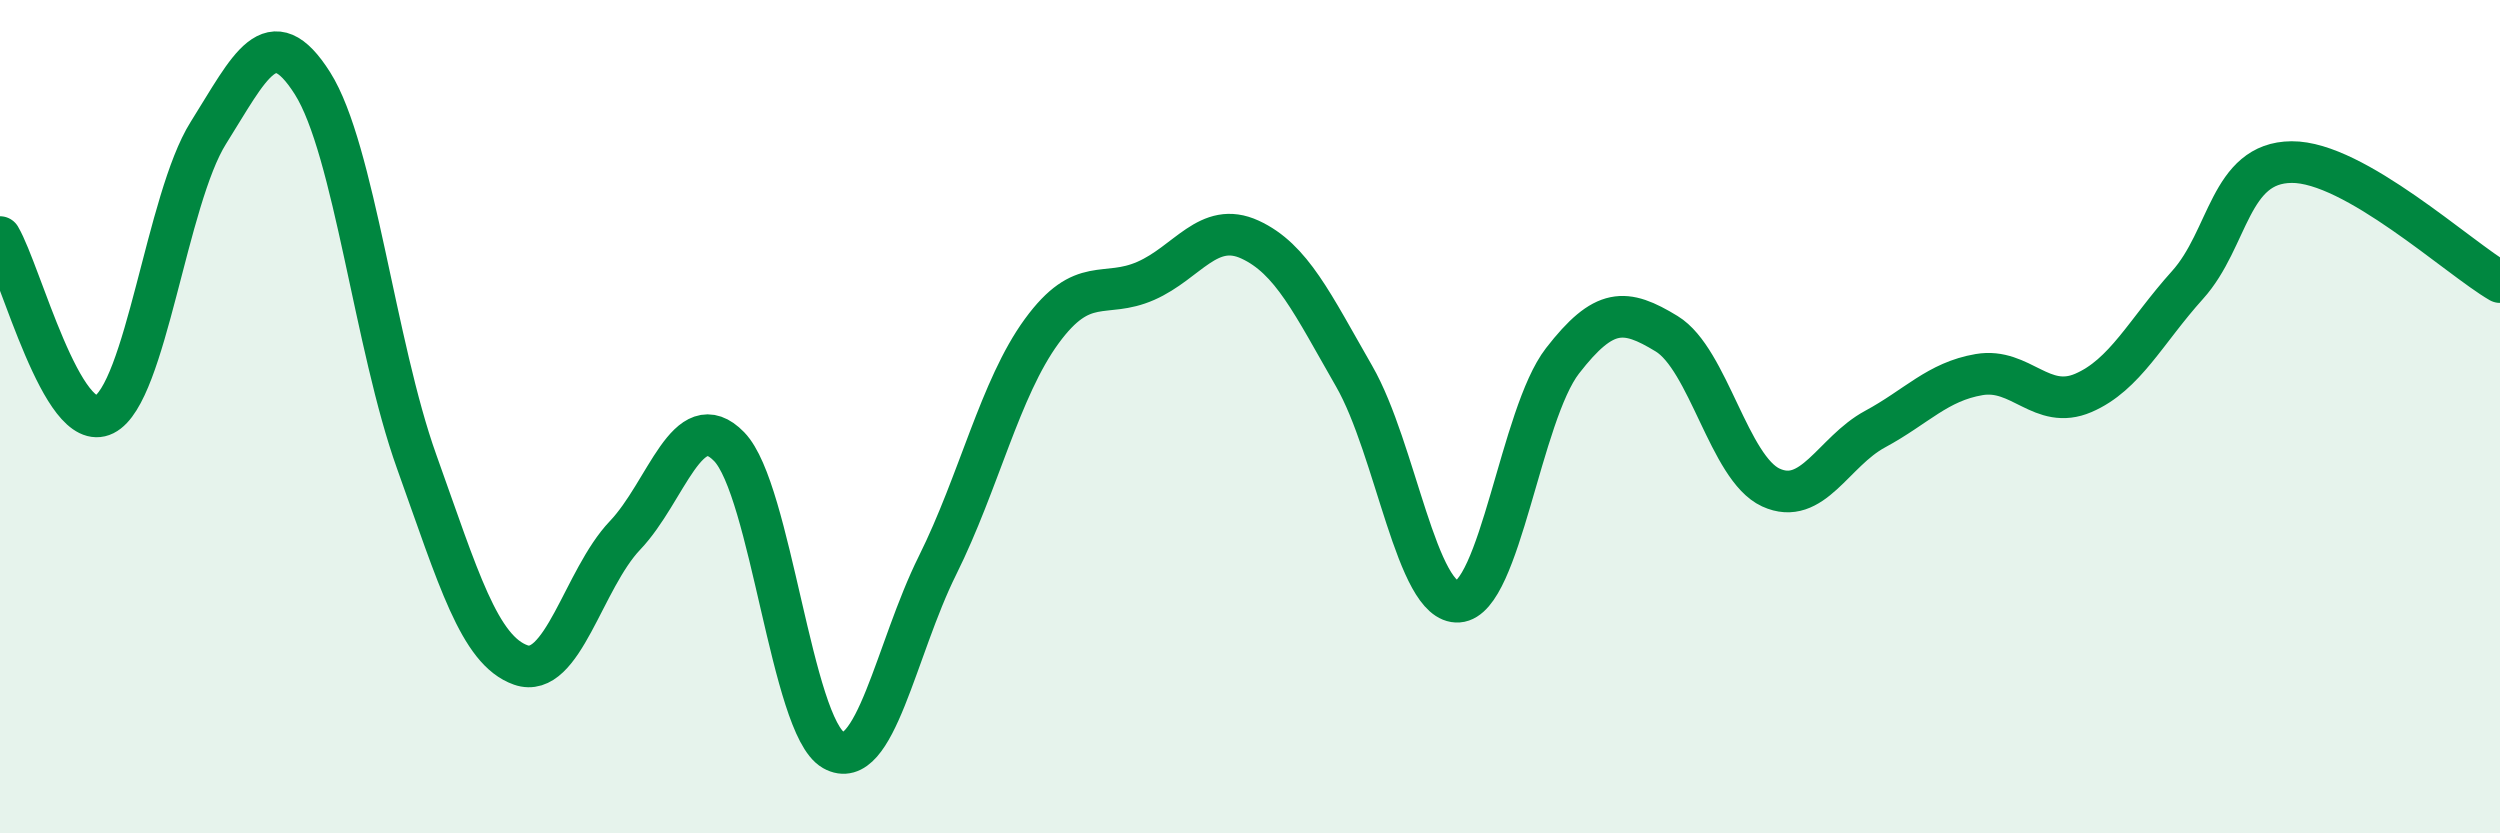 
    <svg width="60" height="20" viewBox="0 0 60 20" xmlns="http://www.w3.org/2000/svg">
      <path
        d="M 0,5.69 C 0.5,6.54 1.5,10.45 2.5,9.95 C 3.5,9.45 4,4.78 5,3.19 C 6,1.6 6.5,0.42 7.5,2 C 8.5,3.58 9,8.29 10,11.08 C 11,13.87 11.5,15.61 12.5,15.96 C 13.5,16.31 14,13.9 15,12.85 C 16,11.8 16.5,9.69 17.5,10.72 C 18.5,11.75 19,17.43 20,18 C 21,18.57 21.5,15.58 22.5,13.57 C 23.5,11.56 24,9.32 25,7.95 C 26,6.58 26.5,7.18 27.5,6.74 C 28.5,6.3 29,5.29 30,5.75 C 31,6.21 31.5,7.29 32.5,9.03 C 33.5,10.77 34,14.51 35,14.44 C 36,14.37 36.5,9.95 37.5,8.66 C 38.5,7.37 39,7.4 40,8.01 C 41,8.62 41.5,11.24 42.5,11.7 C 43.5,12.16 44,10.84 45,10.3 C 46,9.76 46.5,9.16 47.5,8.99 C 48.5,8.82 49,9.86 50,9.43 C 51,9 51.5,7.95 52.5,6.84 C 53.5,5.73 53.5,3.9 55,3.89 C 56.5,3.88 59,6.19 60,6.77L60 20L0 20Z"
        fill="#008740"
        opacity="0.1"
        stroke-linecap="round"
        stroke-linejoin="round"
      />
      <path
        d="M 0,5.69 C 0.5,6.54 1.5,10.45 2.5,9.95 C 3.5,9.45 4,4.78 5,3.19 C 6,1.6 6.5,0.42 7.5,2 C 8.5,3.58 9,8.29 10,11.08 C 11,13.87 11.5,15.61 12.5,15.96 C 13.5,16.31 14,13.9 15,12.85 C 16,11.8 16.5,9.69 17.5,10.72 C 18.5,11.75 19,17.43 20,18 C 21,18.57 21.5,15.58 22.5,13.57 C 23.5,11.56 24,9.32 25,7.95 C 26,6.58 26.5,7.18 27.5,6.74 C 28.5,6.3 29,5.29 30,5.75 C 31,6.21 31.5,7.29 32.5,9.03 C 33.5,10.77 34,14.51 35,14.44 C 36,14.37 36.5,9.95 37.5,8.66 C 38.5,7.37 39,7.4 40,8.01 C 41,8.62 41.5,11.24 42.5,11.7 C 43.5,12.16 44,10.84 45,10.3 C 46,9.76 46.5,9.16 47.5,8.99 C 48.5,8.82 49,9.86 50,9.43 C 51,9 51.5,7.95 52.5,6.84 C 53.5,5.73 53.5,3.9 55,3.89 C 56.5,3.88 59,6.19 60,6.77"
        stroke="#008740"
        stroke-width="1"
        fill="none"
        stroke-linecap="round"
        stroke-linejoin="round"
      />
    </svg>
  